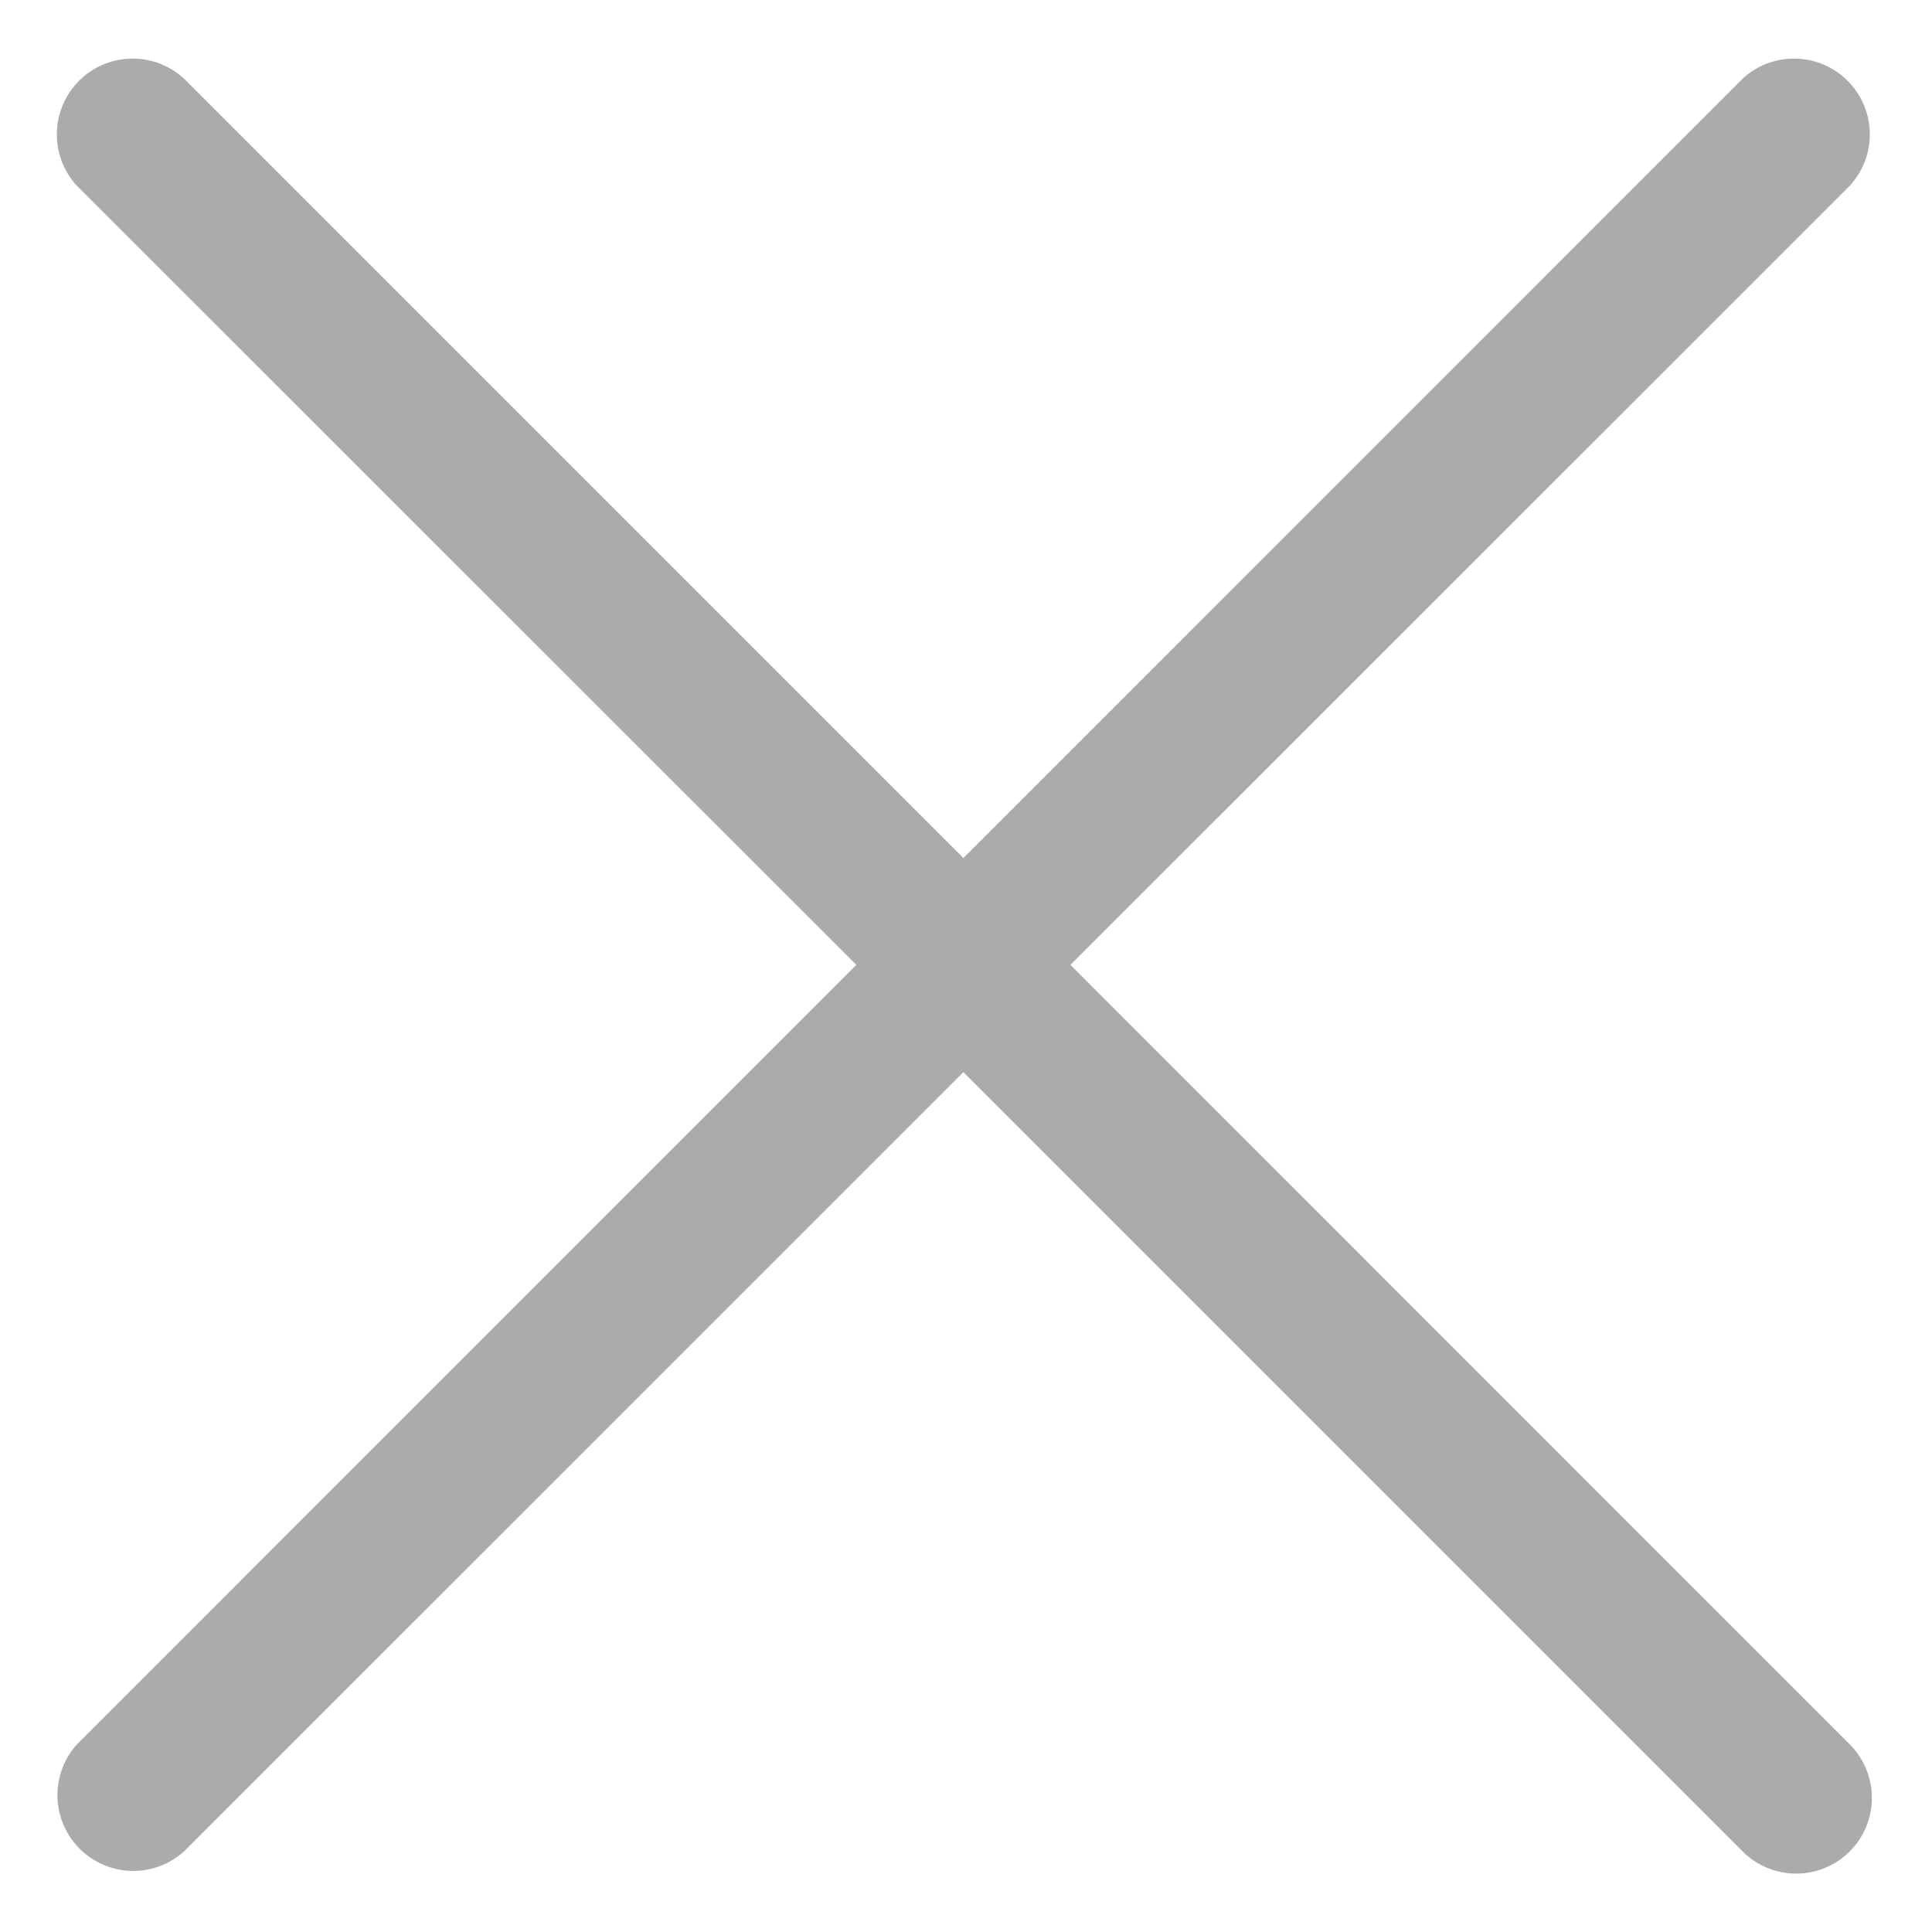 <svg xmlns="http://www.w3.org/2000/svg" width="17" height="17" viewBox="0 0 17 17"><g><g><path fill="#ababab" d="M9.419 8.49l6.857-6.855a.667.667 0 0 0-.942-.943L8.477 7.55 1.619.692a.667.667 0 0 0-.942.943L7.535 8.49.677 15.349a.667.667 0 0 0 .942.942l6.858-6.857 6.857 6.857a.665.665 0 1 0 .942-.942z"/></g></g></svg>